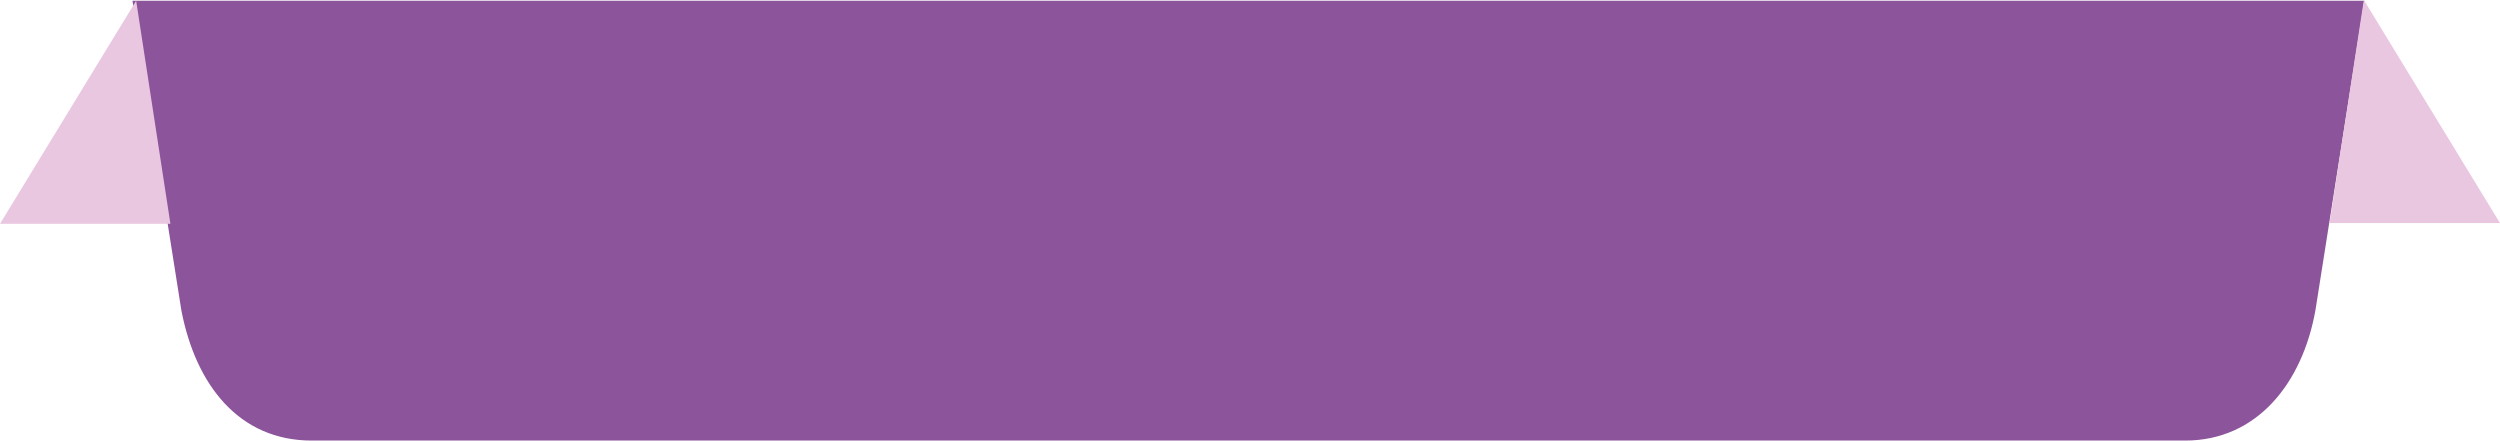 <svg xmlns="http://www.w3.org/2000/svg" width="306.922" height="54.088" viewBox="0 0 306.922 54.088"><g id="Group_51559" data-name="Group 51559" transform="translate(-530 -4442.912)"><path id="Path_75337" data-name="Path 75337" d="M-6,0H268l-6,38c-1.6,8.95-7.163,16-16,16H16C7.163,54,1.785,47.283,0,38Z" transform="translate(552.263 4443)" fill="#8c549a"></path><path id="Path_75338" data-name="Path 75338" d="M813.943,4442.912l16.715,27.385H809.737Z" transform="translate(6.263)" fill="#e9c7e0"></path><path id="Path_75339" data-name="Path 75339" d="M826.452,4442.912,809.737,4470.3h20.922Z" transform="translate(-279.737 0.088)" fill="#e9c7e0"></path></g></svg>